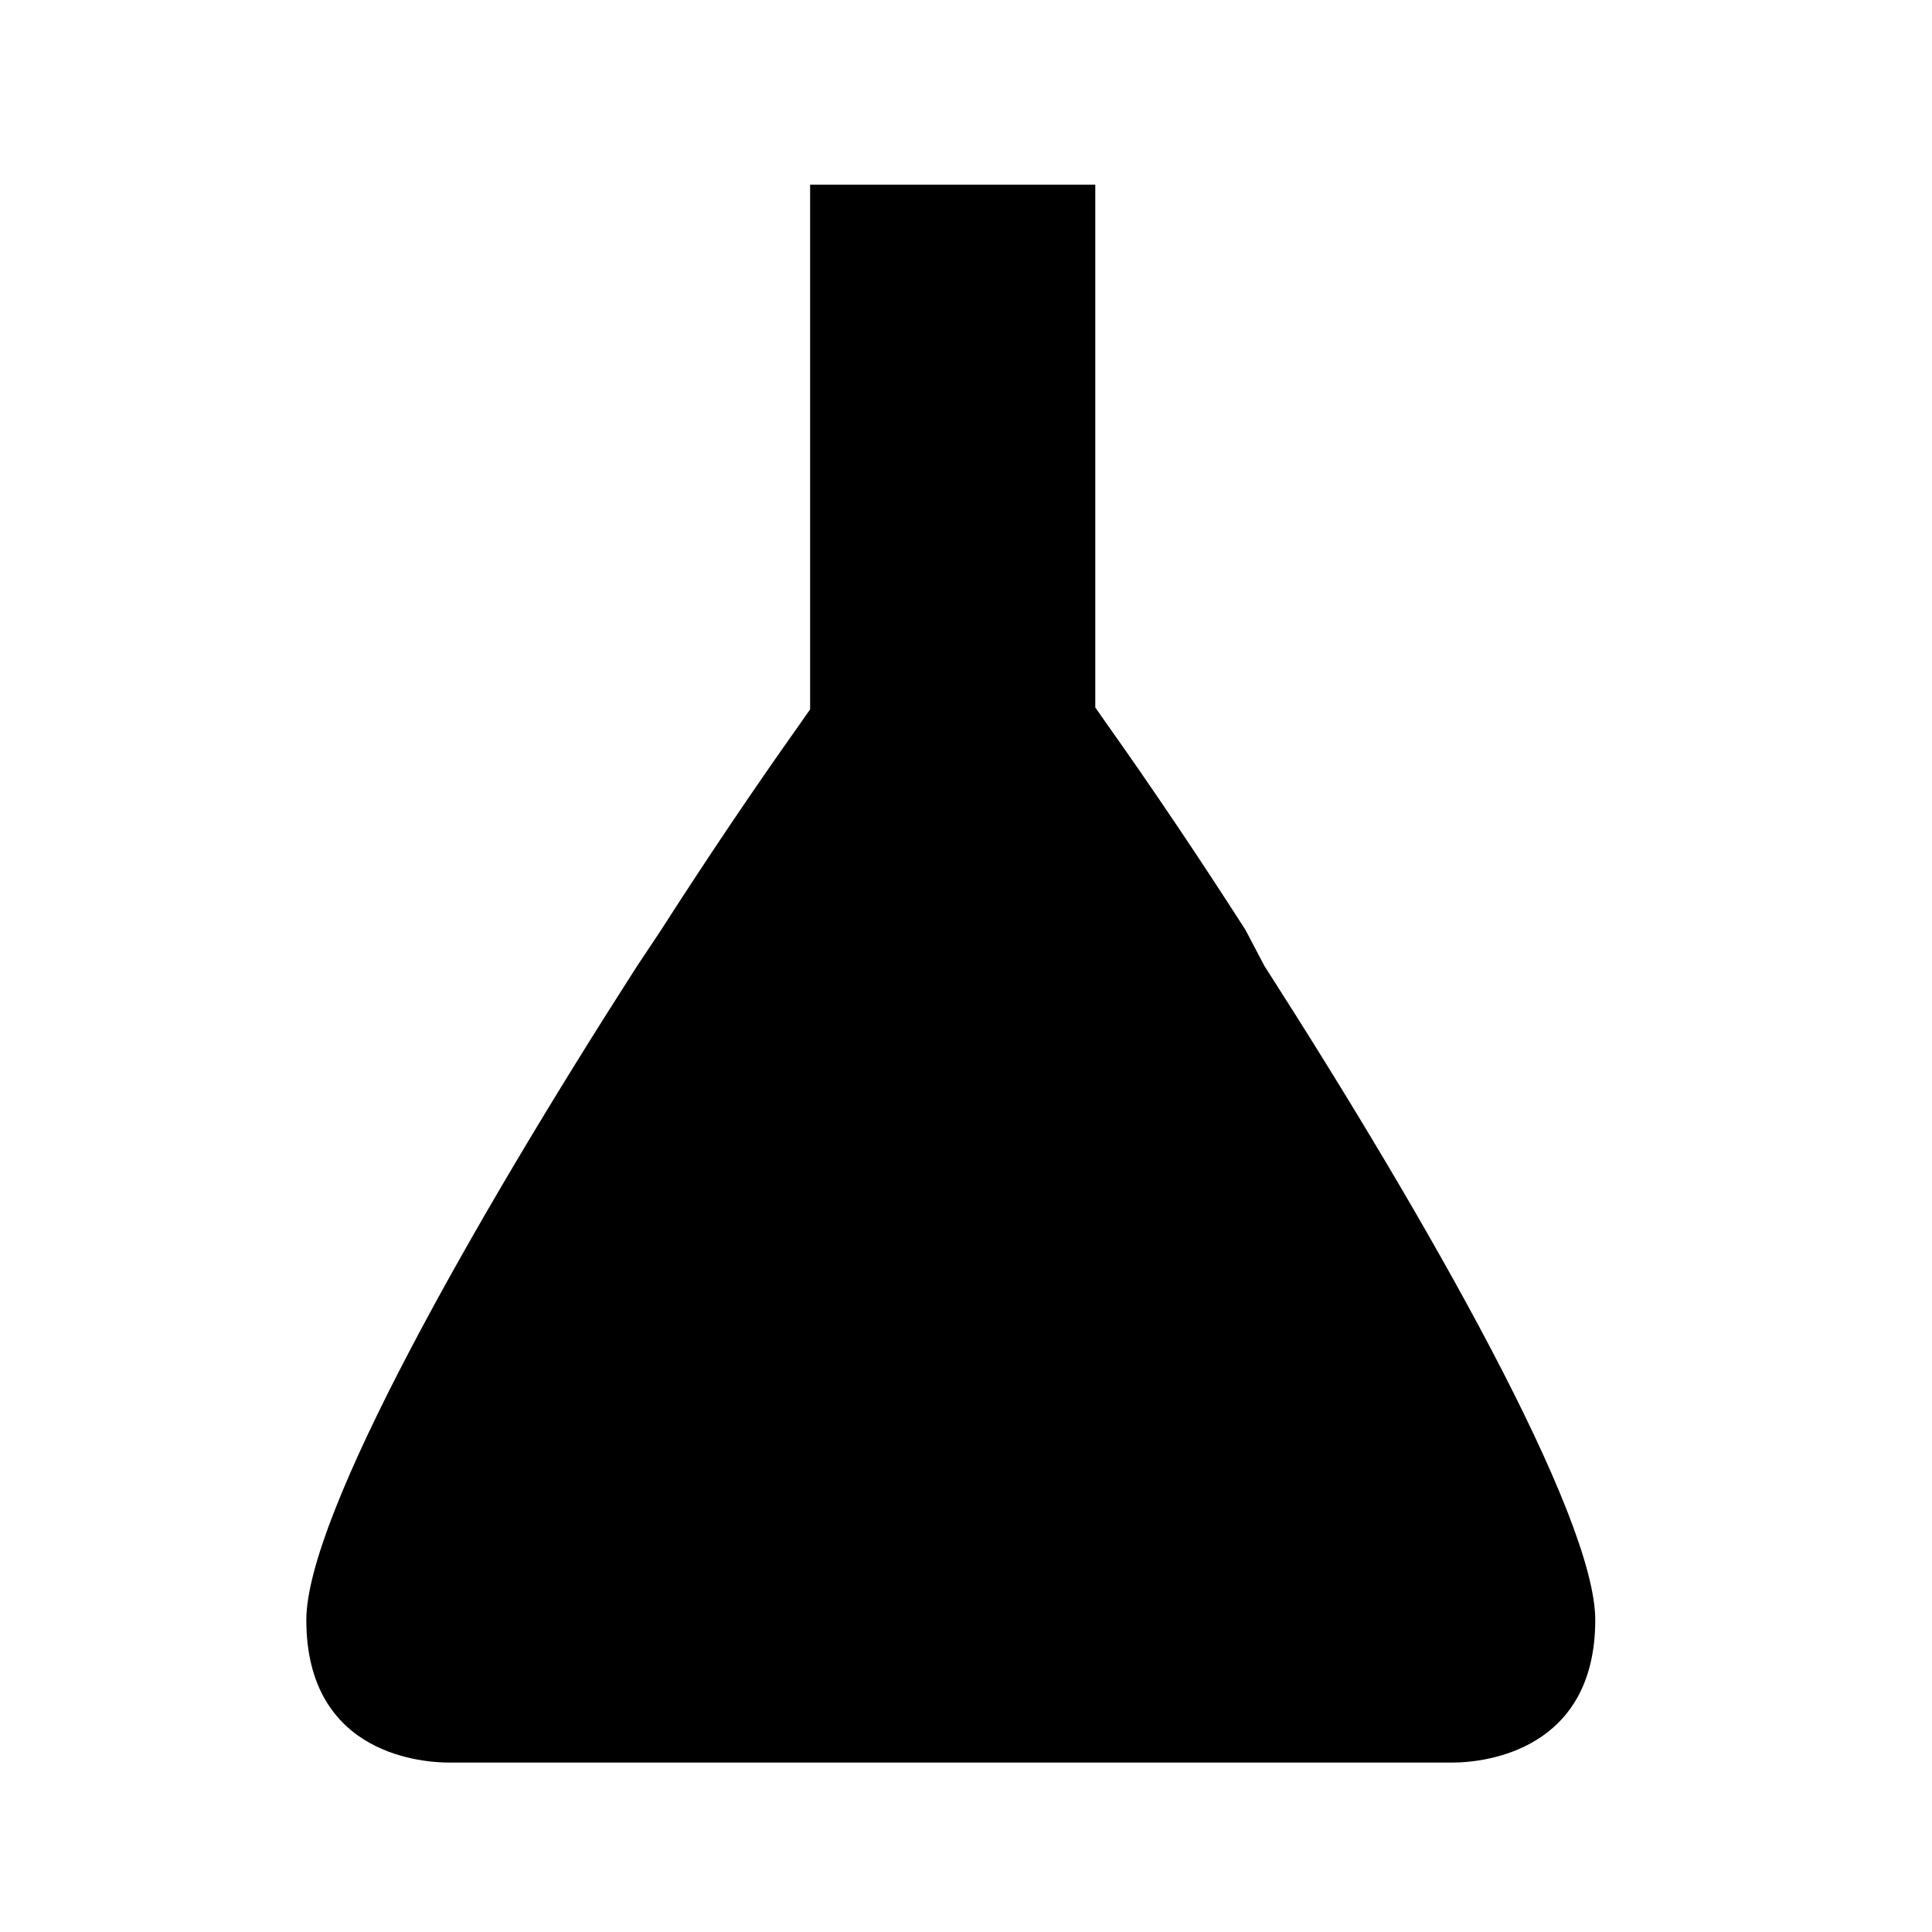 <?xml version="1.0" encoding="UTF-8"?>
<!-- Uploaded to: ICON Repo, www.svgrepo.com, Generator: ICON Repo Mixer Tools -->
<svg fill="#000000" width="800px" height="800px" version="1.1" viewBox="144 144 512 512" xmlns="http://www.w3.org/2000/svg">
 <path d="m474.06 390.43c-12.594-19.648-25.191-38.289-36.273-53.906l-3.527-5.039v-138.55h-75.57v139.05l-3.527 5.039c-11.082 15.617-23.68 34.258-36.273 53.906l-6.047 9.07c-43.328 67.512-87.664 145.6-87.664 173.31 0 36.273 31.738 37.785 37.785 37.785h266.01c9.07 0 37.785-3.527 37.785-37.785 0-27.711-44.336-105.8-87.664-173.31z"/>
</svg>